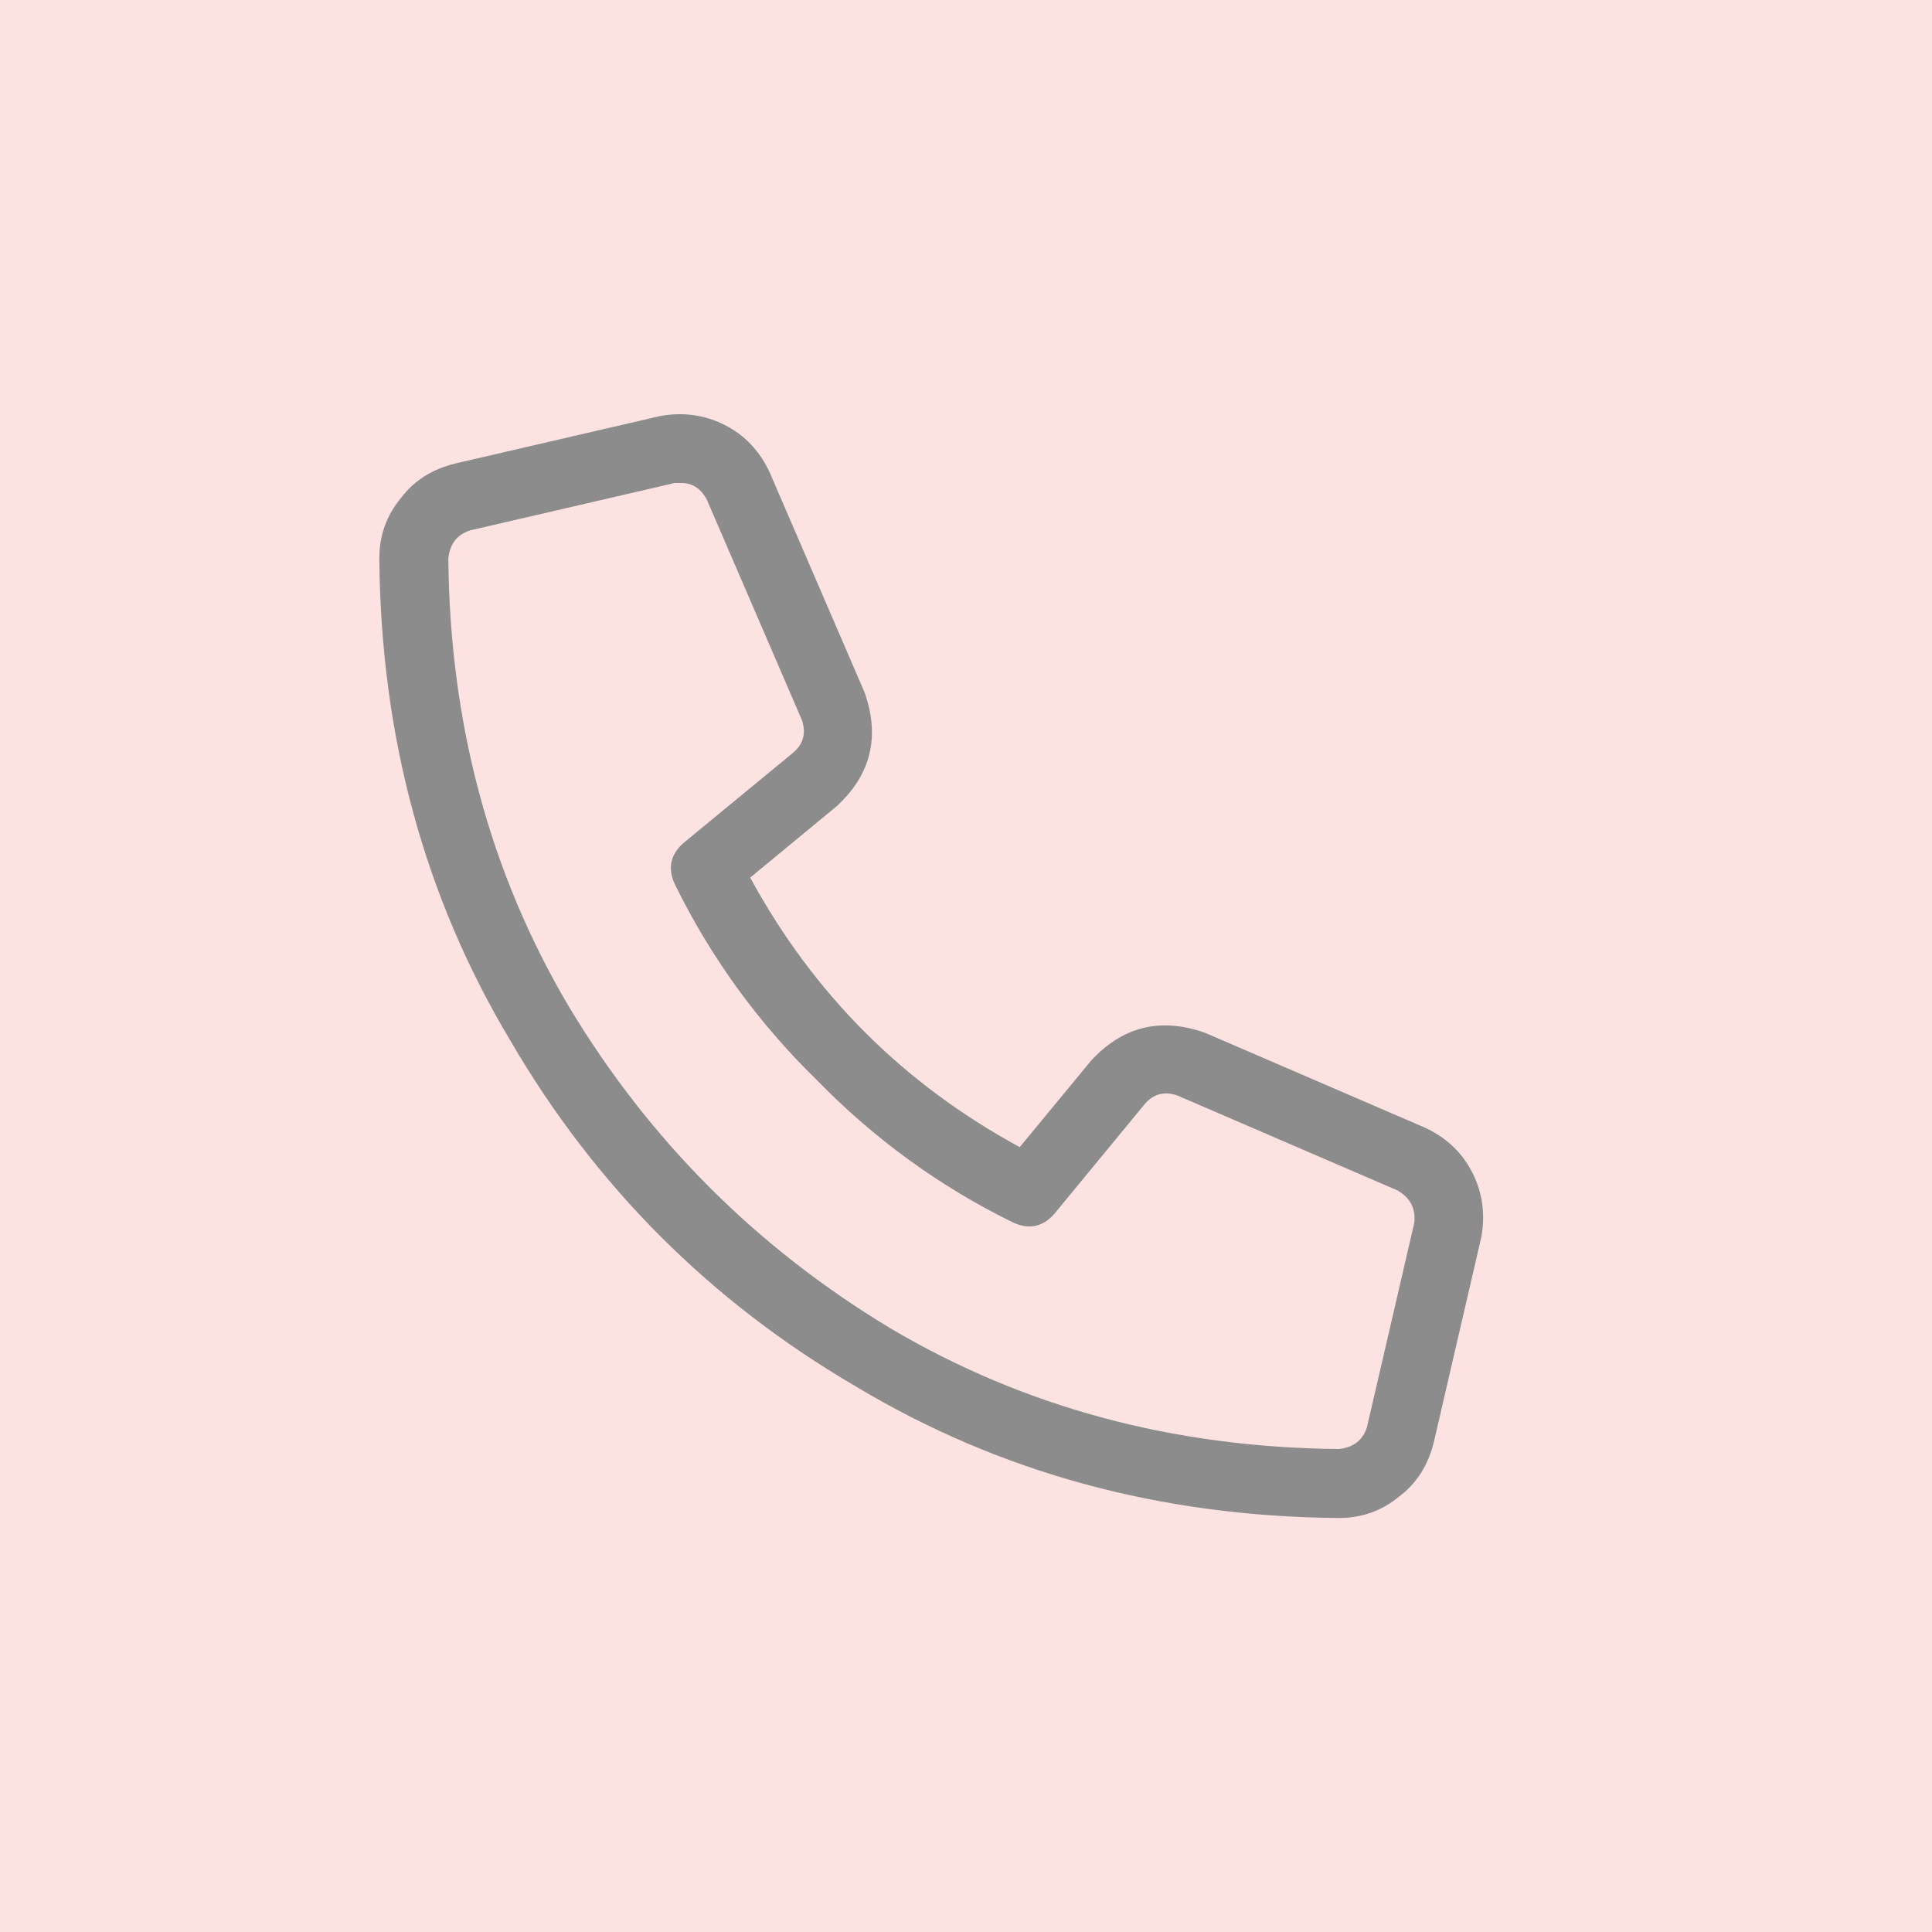 <?xml version="1.0" encoding="UTF-8"?> <svg xmlns="http://www.w3.org/2000/svg" width="70" height="70" viewBox="0 0 70 70" fill="none"><rect width="70" height="70" fill="#FCE3E2"></rect><path d="M51.634 40.859C52.416 41.224 52.988 41.771 53.353 42.5C53.718 43.229 53.822 44.01 53.666 44.844L51.947 52.266C51.738 53.099 51.322 53.75 50.697 54.219C50.072 54.74 49.343 55 48.509 55C42.051 54.948 36.218 53.359 31.009 50.234C25.749 47.161 21.582 42.995 18.509 37.734C15.384 32.526 13.796 26.693 13.744 20.234C13.744 19.401 14.004 18.672 14.525 18.047C14.994 17.422 15.645 17.005 16.478 16.797L23.9 15.078C24.733 14.922 25.515 15.026 26.244 15.391C26.973 15.755 27.52 16.328 27.884 17.109L31.322 25.078C31.895 26.693 31.556 28.073 30.306 29.219L27.181 31.797C29.473 36.016 32.728 39.271 36.947 41.562L39.525 38.438C40.671 37.188 42.051 36.849 43.666 37.422L51.634 40.859ZM49.525 51.719L51.244 44.297C51.296 43.776 51.087 43.385 50.619 43.125L42.65 39.688C42.181 39.531 41.791 39.635 41.478 40L38.197 43.984C37.78 44.453 37.285 44.557 36.712 44.297C34.056 42.995 31.686 41.276 29.603 39.141C27.468 37.057 25.749 34.688 24.447 32.031C24.186 31.458 24.291 30.963 24.759 30.547L28.744 27.266C29.108 26.953 29.212 26.562 29.056 26.094L25.619 18.125C25.41 17.708 25.098 17.5 24.681 17.5C24.577 17.5 24.499 17.5 24.447 17.5L17.025 19.219C16.556 19.375 16.296 19.713 16.244 20.234C16.296 26.224 17.754 31.641 20.619 36.484C23.535 41.328 27.416 45.208 32.259 48.125C37.103 50.99 42.52 52.448 48.509 52.5C49.03 52.448 49.369 52.188 49.525 51.719Z" fill="#8C8C8C"></path></svg> 